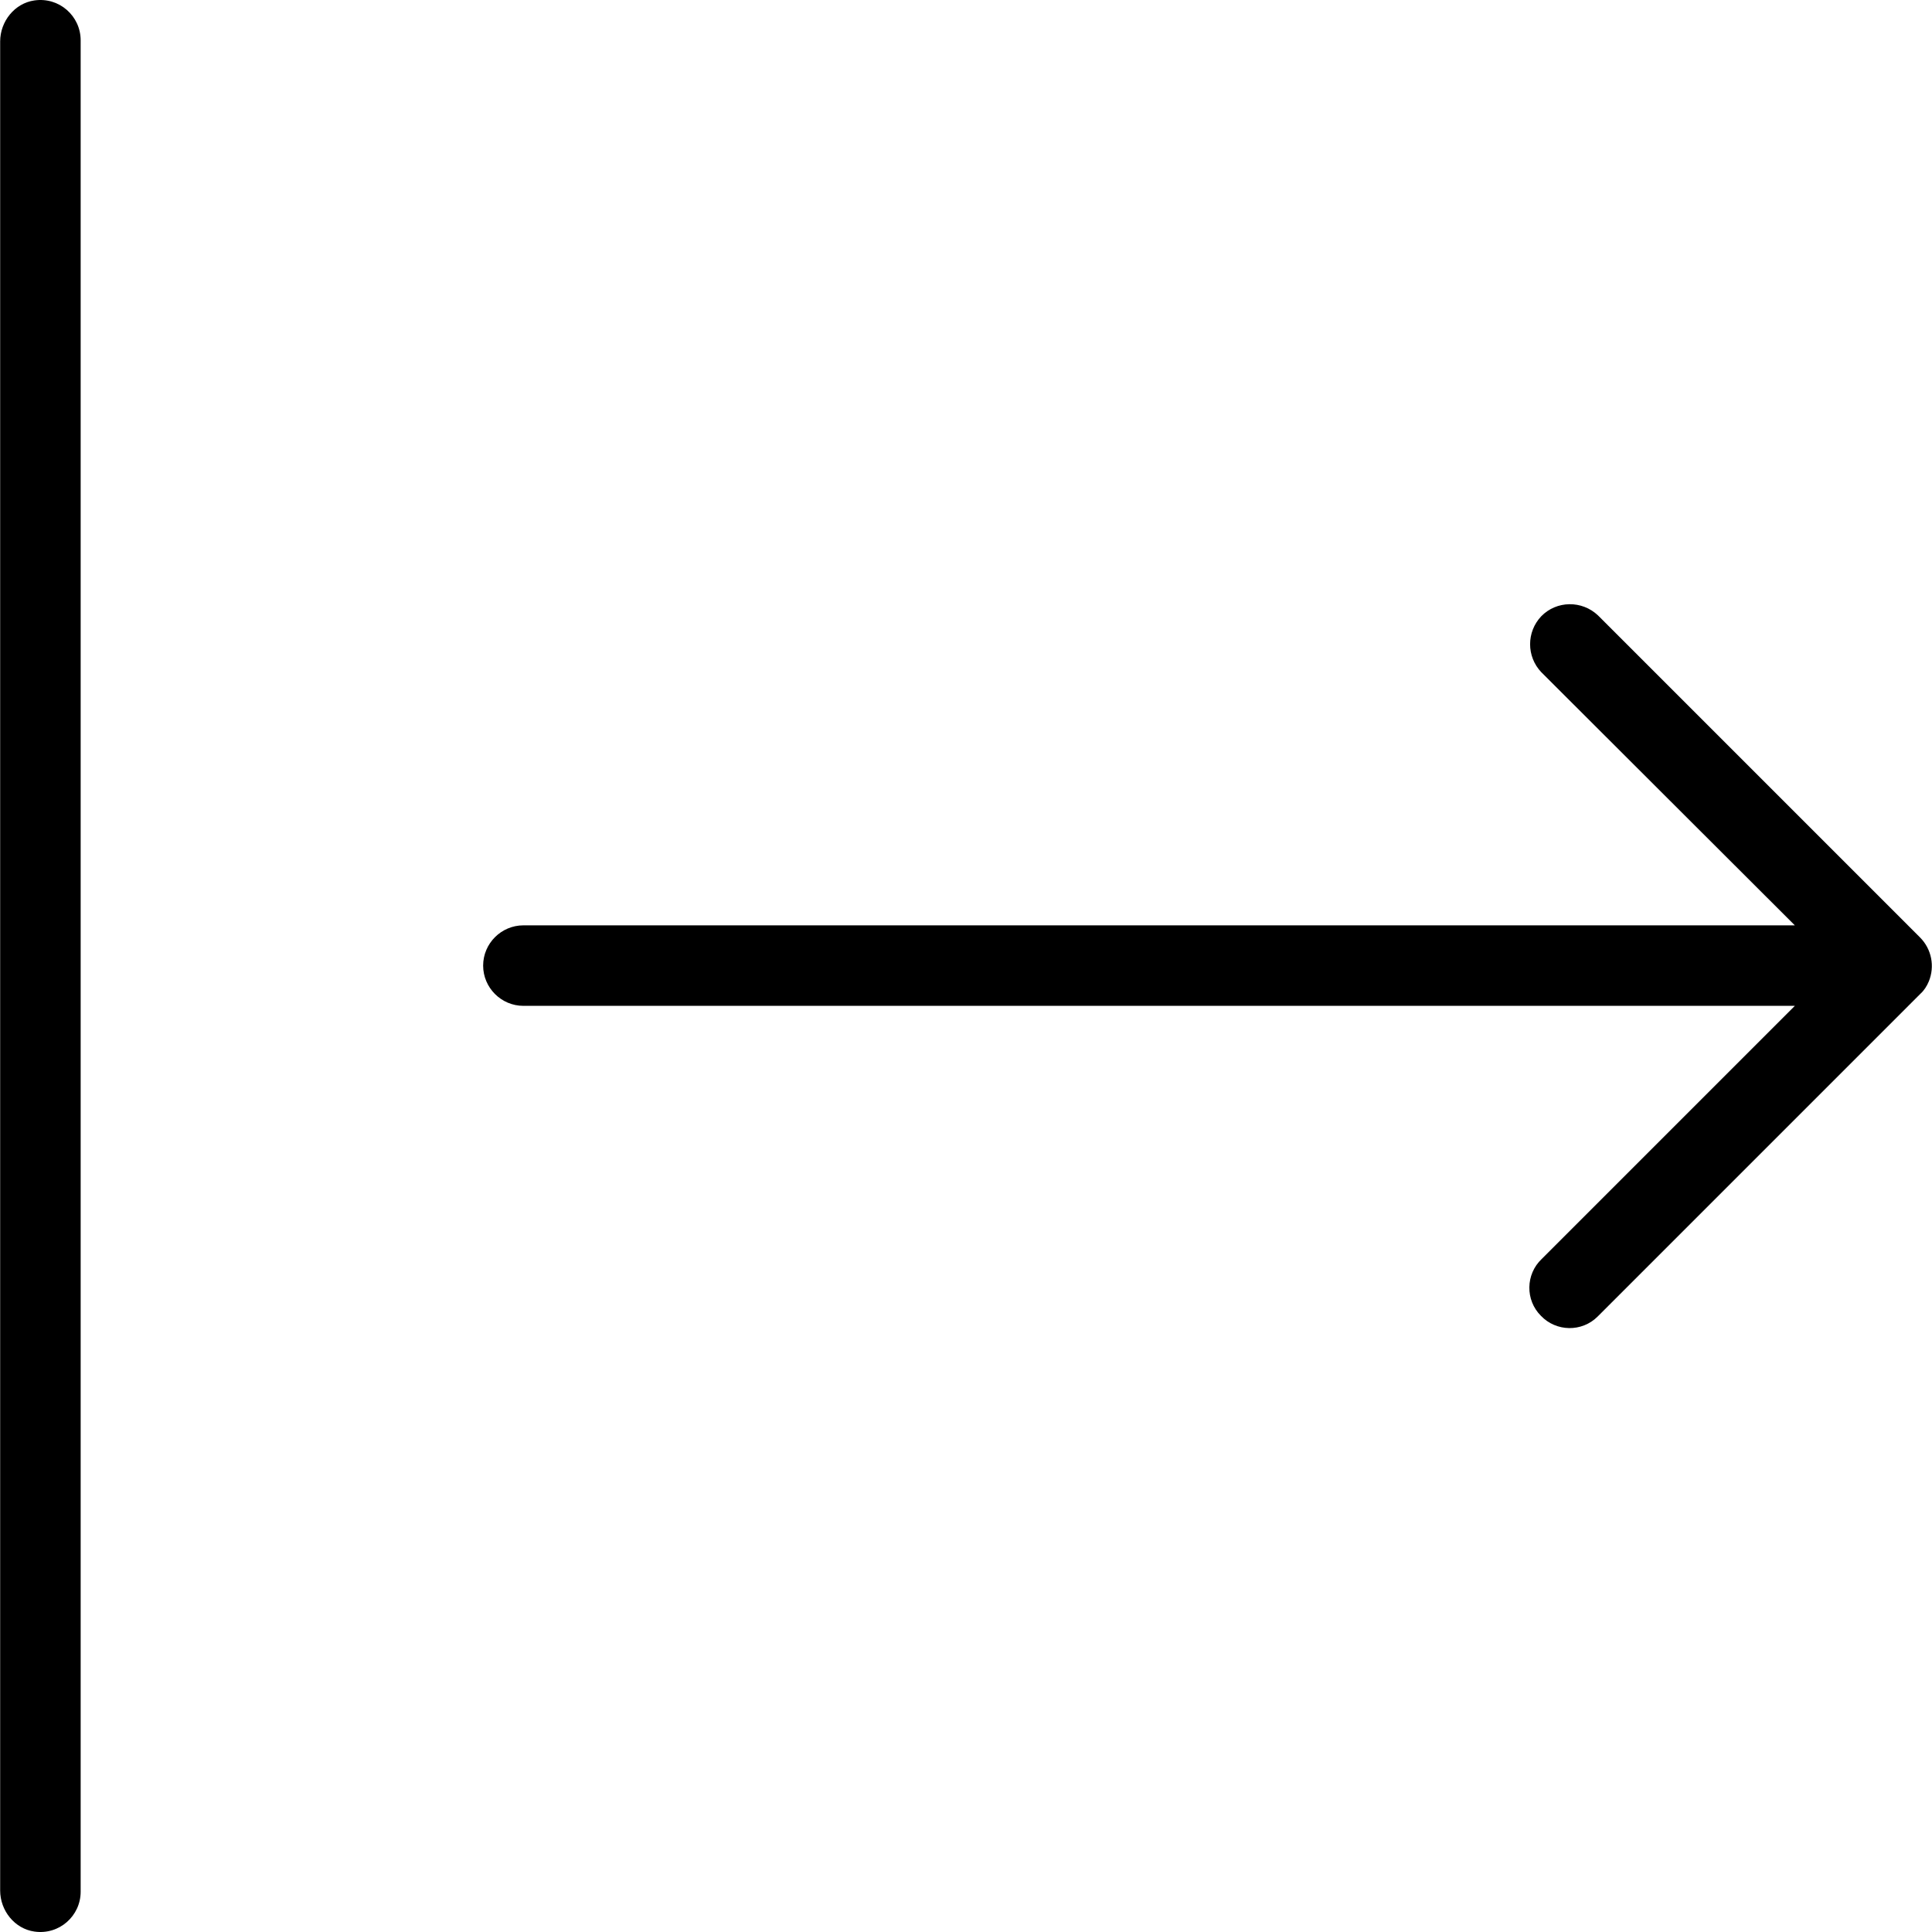 <?xml version="1.0" encoding="iso-8859-1"?>
<!-- Uploaded to: SVG Repo, www.svgrepo.com, Generator: SVG Repo Mixer Tools -->
<svg fill="#000000" height="800px" width="800px" version="1.1" id="Layer_1" xmlns="http://www.w3.org/2000/svg" xmlns:xlink="http://www.w3.org/1999/xlink" 
	 viewBox="0 0 512.019 512.019" xml:space="preserve">
<g>
	<g>
		<g>
			<path d="M508.841,248.436l-85.333-85.333c-4.267-4.053-10.987-3.947-15.04,0.213c-3.947,4.16-3.947,10.667,0,14.827l67.2,67.093
				h-336.96c-5.867,0-10.667,4.8-10.667,10.667c0,5.867,4.8,10.667,10.667,10.667h336.96l-67.093,67.093
				c-4.267,4.053-4.373,10.88-0.213,15.04c4.053,4.267,10.88,4.373,15.04,0.213c0.107-0.107,0.213-0.213,0.213-0.213l85.333-85.333
				c0.96-0.853,1.707-2.027,2.24-3.307C512.788,256.116,511.934,251.53,508.841,248.436z"/>
			<path d="M9.108,0.116c-5.227,0.747-9.067,5.547-9.067,10.88v490.027c0,5.333,3.84,10.133,9.067,10.88
				c6.613,0.96,12.267-4.16,12.267-10.56V10.676C21.374,4.276,15.721-0.844,9.108,0.116z"/>
		</g>
	</g>
</g>
</svg>